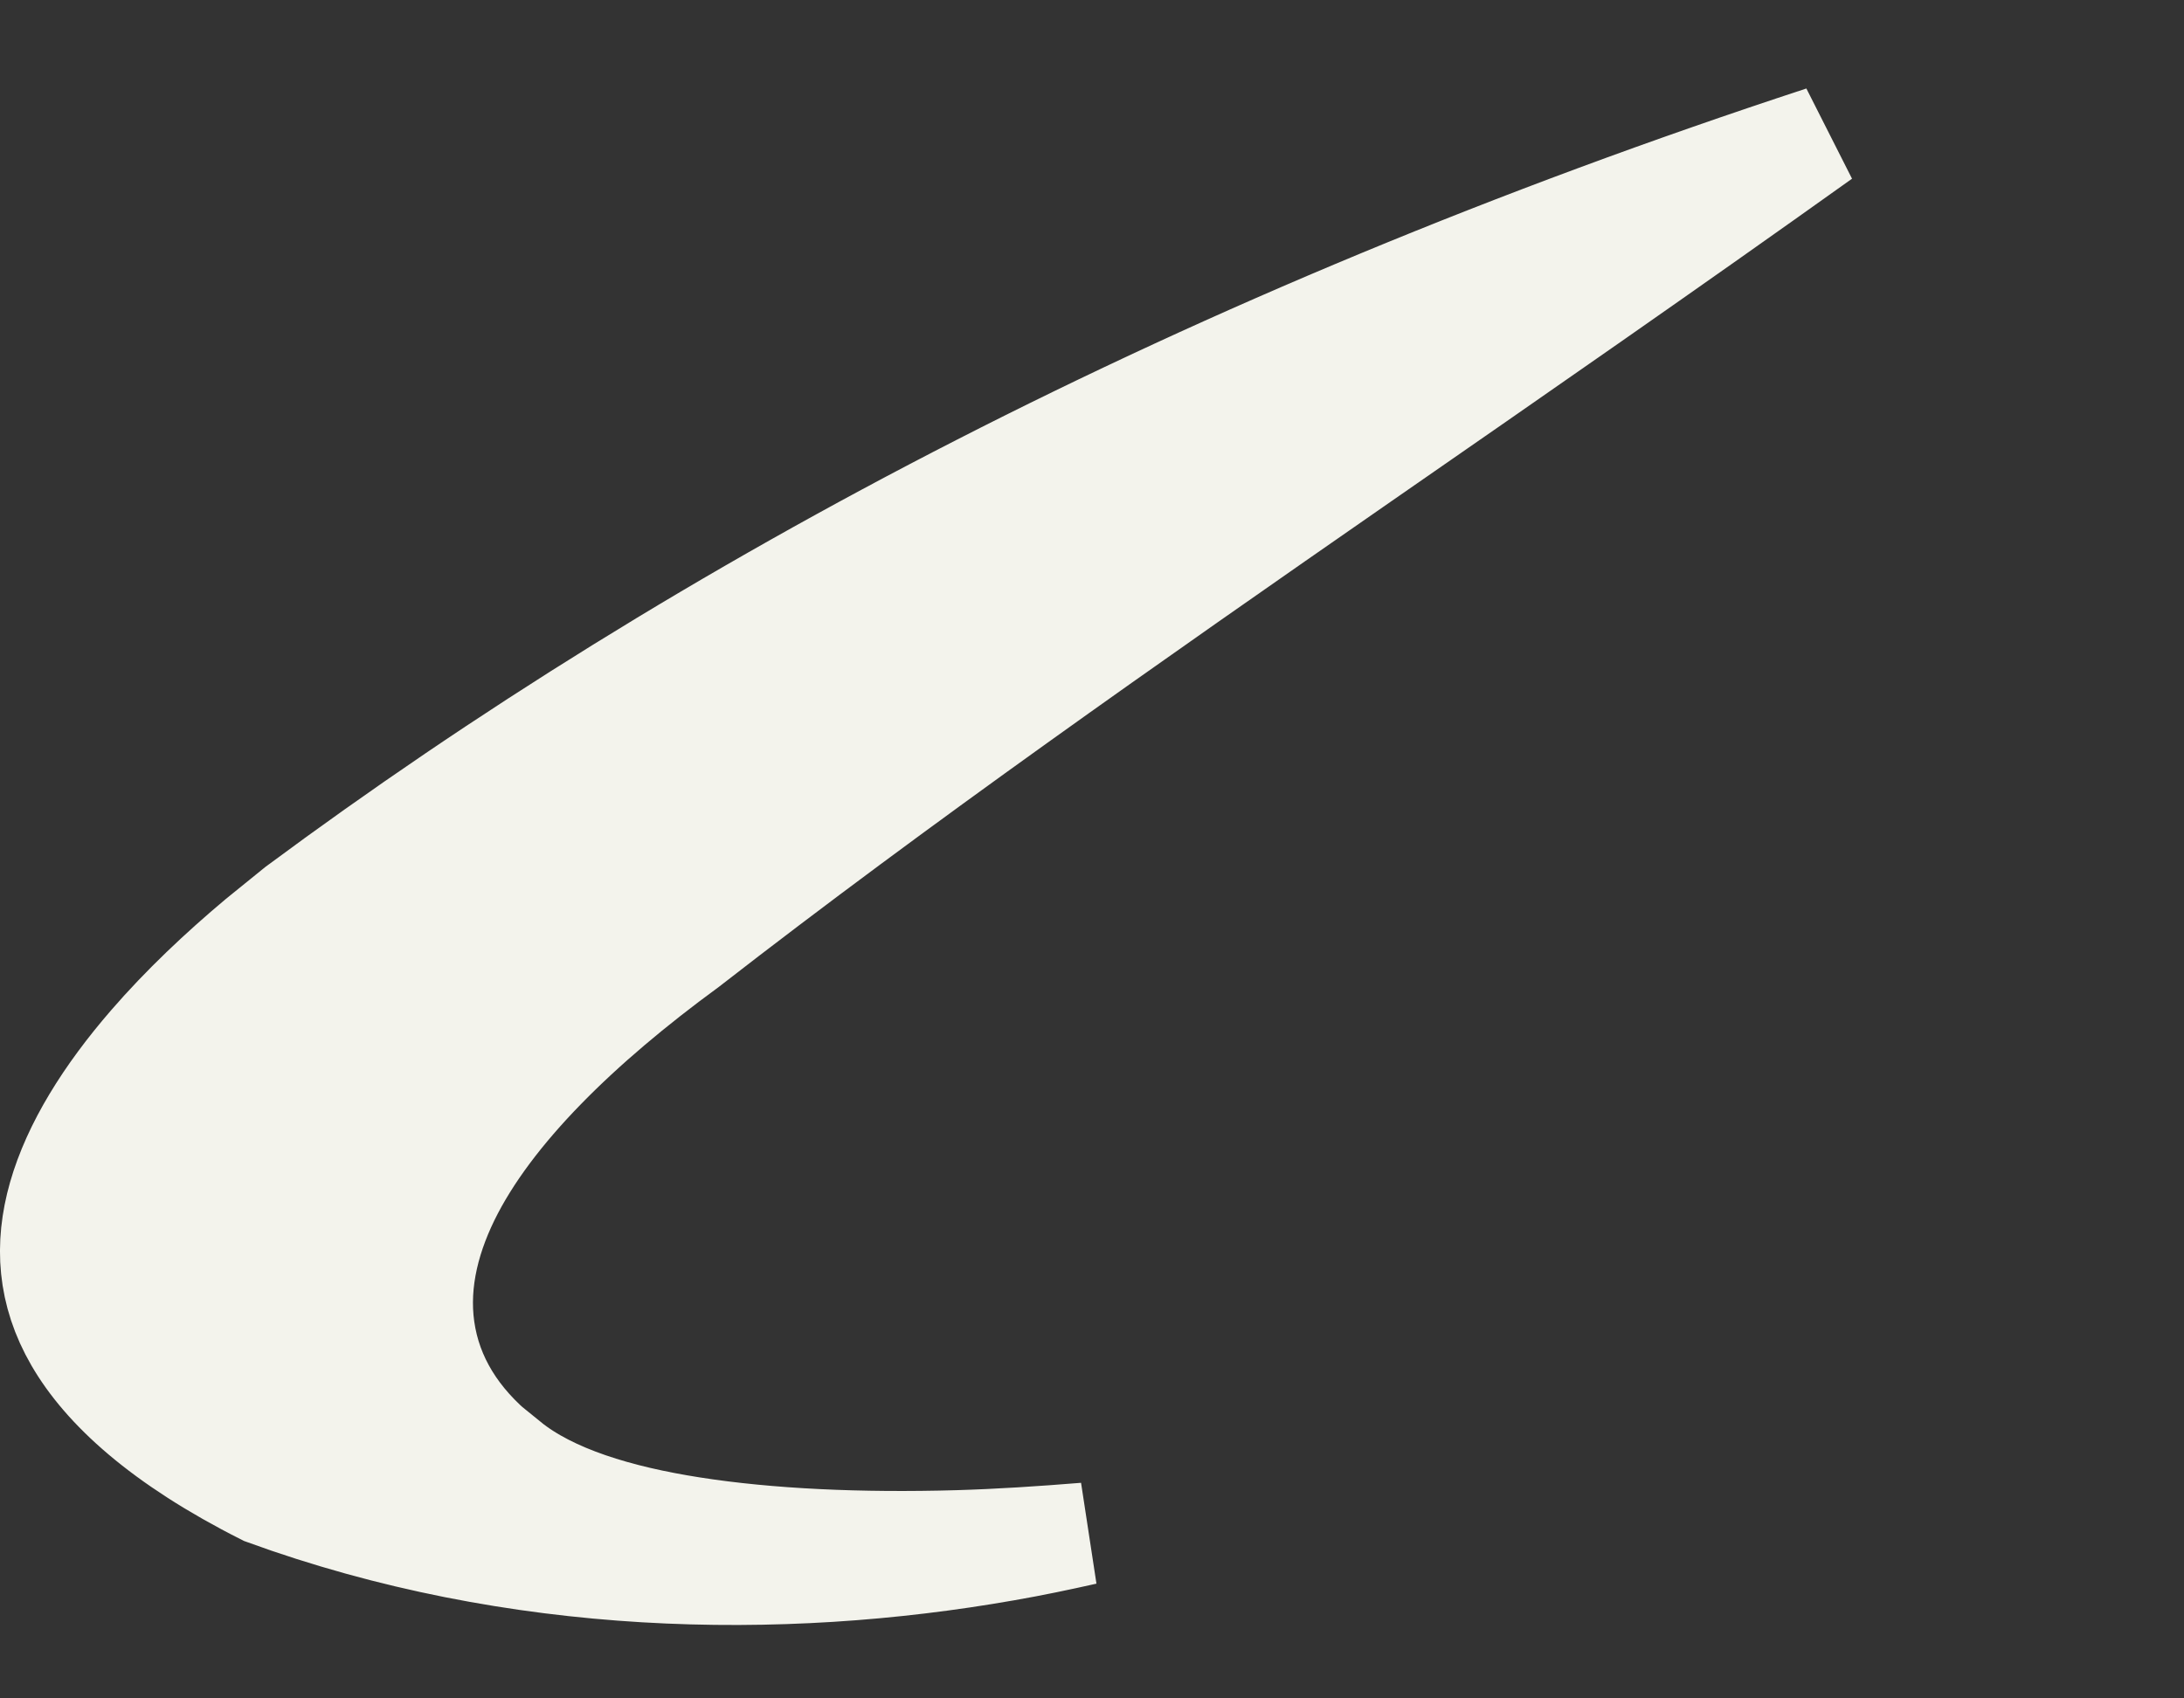 <?xml version="1.0" encoding="utf-8"?>
<svg xmlns="http://www.w3.org/2000/svg" fill="none" height="100%" overflow="visible" preserveAspectRatio="none" style="display: block;" viewBox="0 0 18 14" width="100%">
<rect x="0" y="0" width="18" height="14" fill="#333333" stroke="none"/>
<path d="M15.019 1.13C13.76 2.029 12.49 2.91 11.232 3.782C9.306 5.119 7.413 6.444 5.67 7.799C4.787 8.445 4.046 9.159 3.696 9.874C3.518 10.239 3.427 10.633 3.504 11.028C3.582 11.43 3.822 11.773 4.19 12.05V12.048C4.545 12.336 5.102 12.501 5.703 12.595C6.334 12.694 7.091 12.728 7.895 12.705C8.236 12.695 8.588 12.672 8.944 12.643C8.731 12.691 8.512 12.737 8.287 12.776C6.429 13.103 4.258 13.072 2.179 12.315C1.324 11.884 0.856 11.445 0.624 11.045C0.398 10.655 0.374 10.263 0.488 9.862C0.606 9.448 0.873 9.021 1.234 8.604C1.503 8.293 1.814 8 2.13 7.735L2.446 7.479C5.797 4.994 9.931 2.799 15.019 1.13Z" fill="#F3F3EC" id="Vector" stroke="#F3F3EC" stroke-width="0.843"/>
</svg>